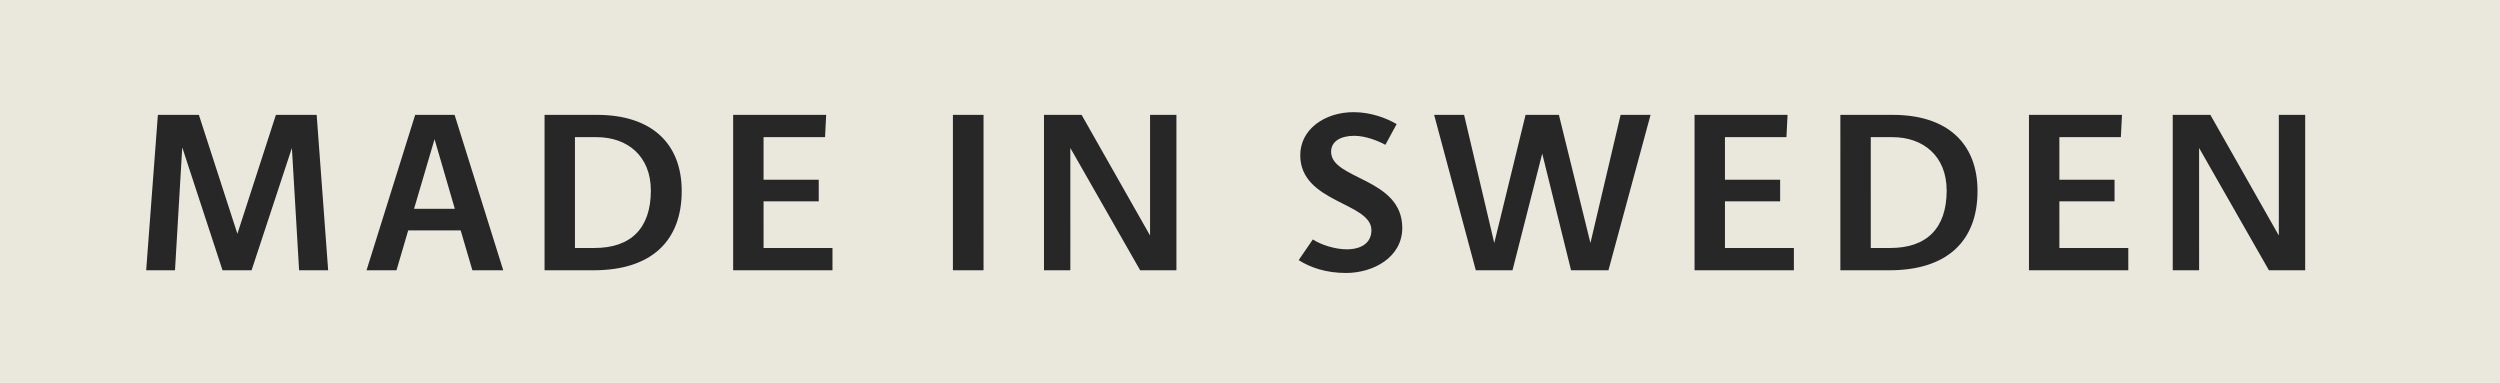 <svg width="111" height="17" xmlns="http://www.w3.org/2000/svg"><g fill-rule="nonzero" fill="none"><path fill="#EAE7DC" d="M0 0h111v17H0z"/><path d="M7.77 12l.32-5.43h.01L9.88 12h1.29l1.79-5.43.32 5.43h1.29l-.51-6.9h-1.81l-1.71 5.28L8.83 5.1H7.01L6.49 12h1.28zm9.834 0l.52-1.77h2.33l.52 1.77h1.37l-2.16-6.9h-1.75l-2.16 6.9h1.33zm2.59-2.73h-1.81l.91-3.09.9 3.09zM26.358 12c2.53 0 3.91-1.27 3.91-3.52 0-2.13-1.36-3.38-3.76-3.38h-2.33V12h2.18zm.04-.99h-.87V6.09h.97c1.35 0 2.4.83 2.4 2.37 0 1.69-.9 2.55-2.5 2.55zm10.564.99v-.99h-3.06V8.94h2.45v-.96h-2.45V6.09h2.73l.05-.99h-4.13V12h4.41zm6.707 0V5.1h-1.36V12h1.36zm3.854 0V6.57l3.1 5.43h1.61V5.1h-1.17v5.34h-.01l-3.03-5.34h-1.67V12h1.17zm12.238.12c1.22 0 2.5-.7 2.5-2 0-2.23-3.16-2.14-3.16-3.38 0-.47.43-.71 1.03-.71.52 0 1.09.24 1.38.4l.5-.92c-.44-.26-1.14-.53-1.91-.53-1.28 0-2.37.76-2.37 1.91 0 2.12 3.16 2.09 3.16 3.33 0 .58-.47.85-1.09.85-.54 0-1.17-.21-1.51-.44l-.63.92c.52.33 1.22.57 2.1.57zm7.394-.12l1.32-5.18 1.28 5.18h1.66l1.87-6.9h-1.33l-1.34 5.69-1.4-5.69h-1.48l-1.39 5.69-1.34-5.69h-1.33l1.85 6.9h1.63zm12.493 0v-.99h-3.06V8.94h2.45v-.96h-2.45V6.09h2.73l.05-.99h-4.13V12h4.41zm4.244 0c2.53 0 3.91-1.27 3.91-3.52 0-2.13-1.36-3.38-3.76-3.38h-2.33V12h2.18zm.04-.99h-.87V6.09h.97c1.35 0 2.4.83 2.4 2.37 0 1.69-.9 2.55-2.5 2.55zm10.564.99v-.99h-3.06V8.94h2.45v-.96h-2.45V6.09h2.73l.05-.99h-4.13V12h4.41zm3.144 0V6.57l3.1 5.43h1.61V5.1h-1.17v5.34h-.01L98.14 5.1h-1.67V12h1.17z" fill="#272727"/></g></svg>